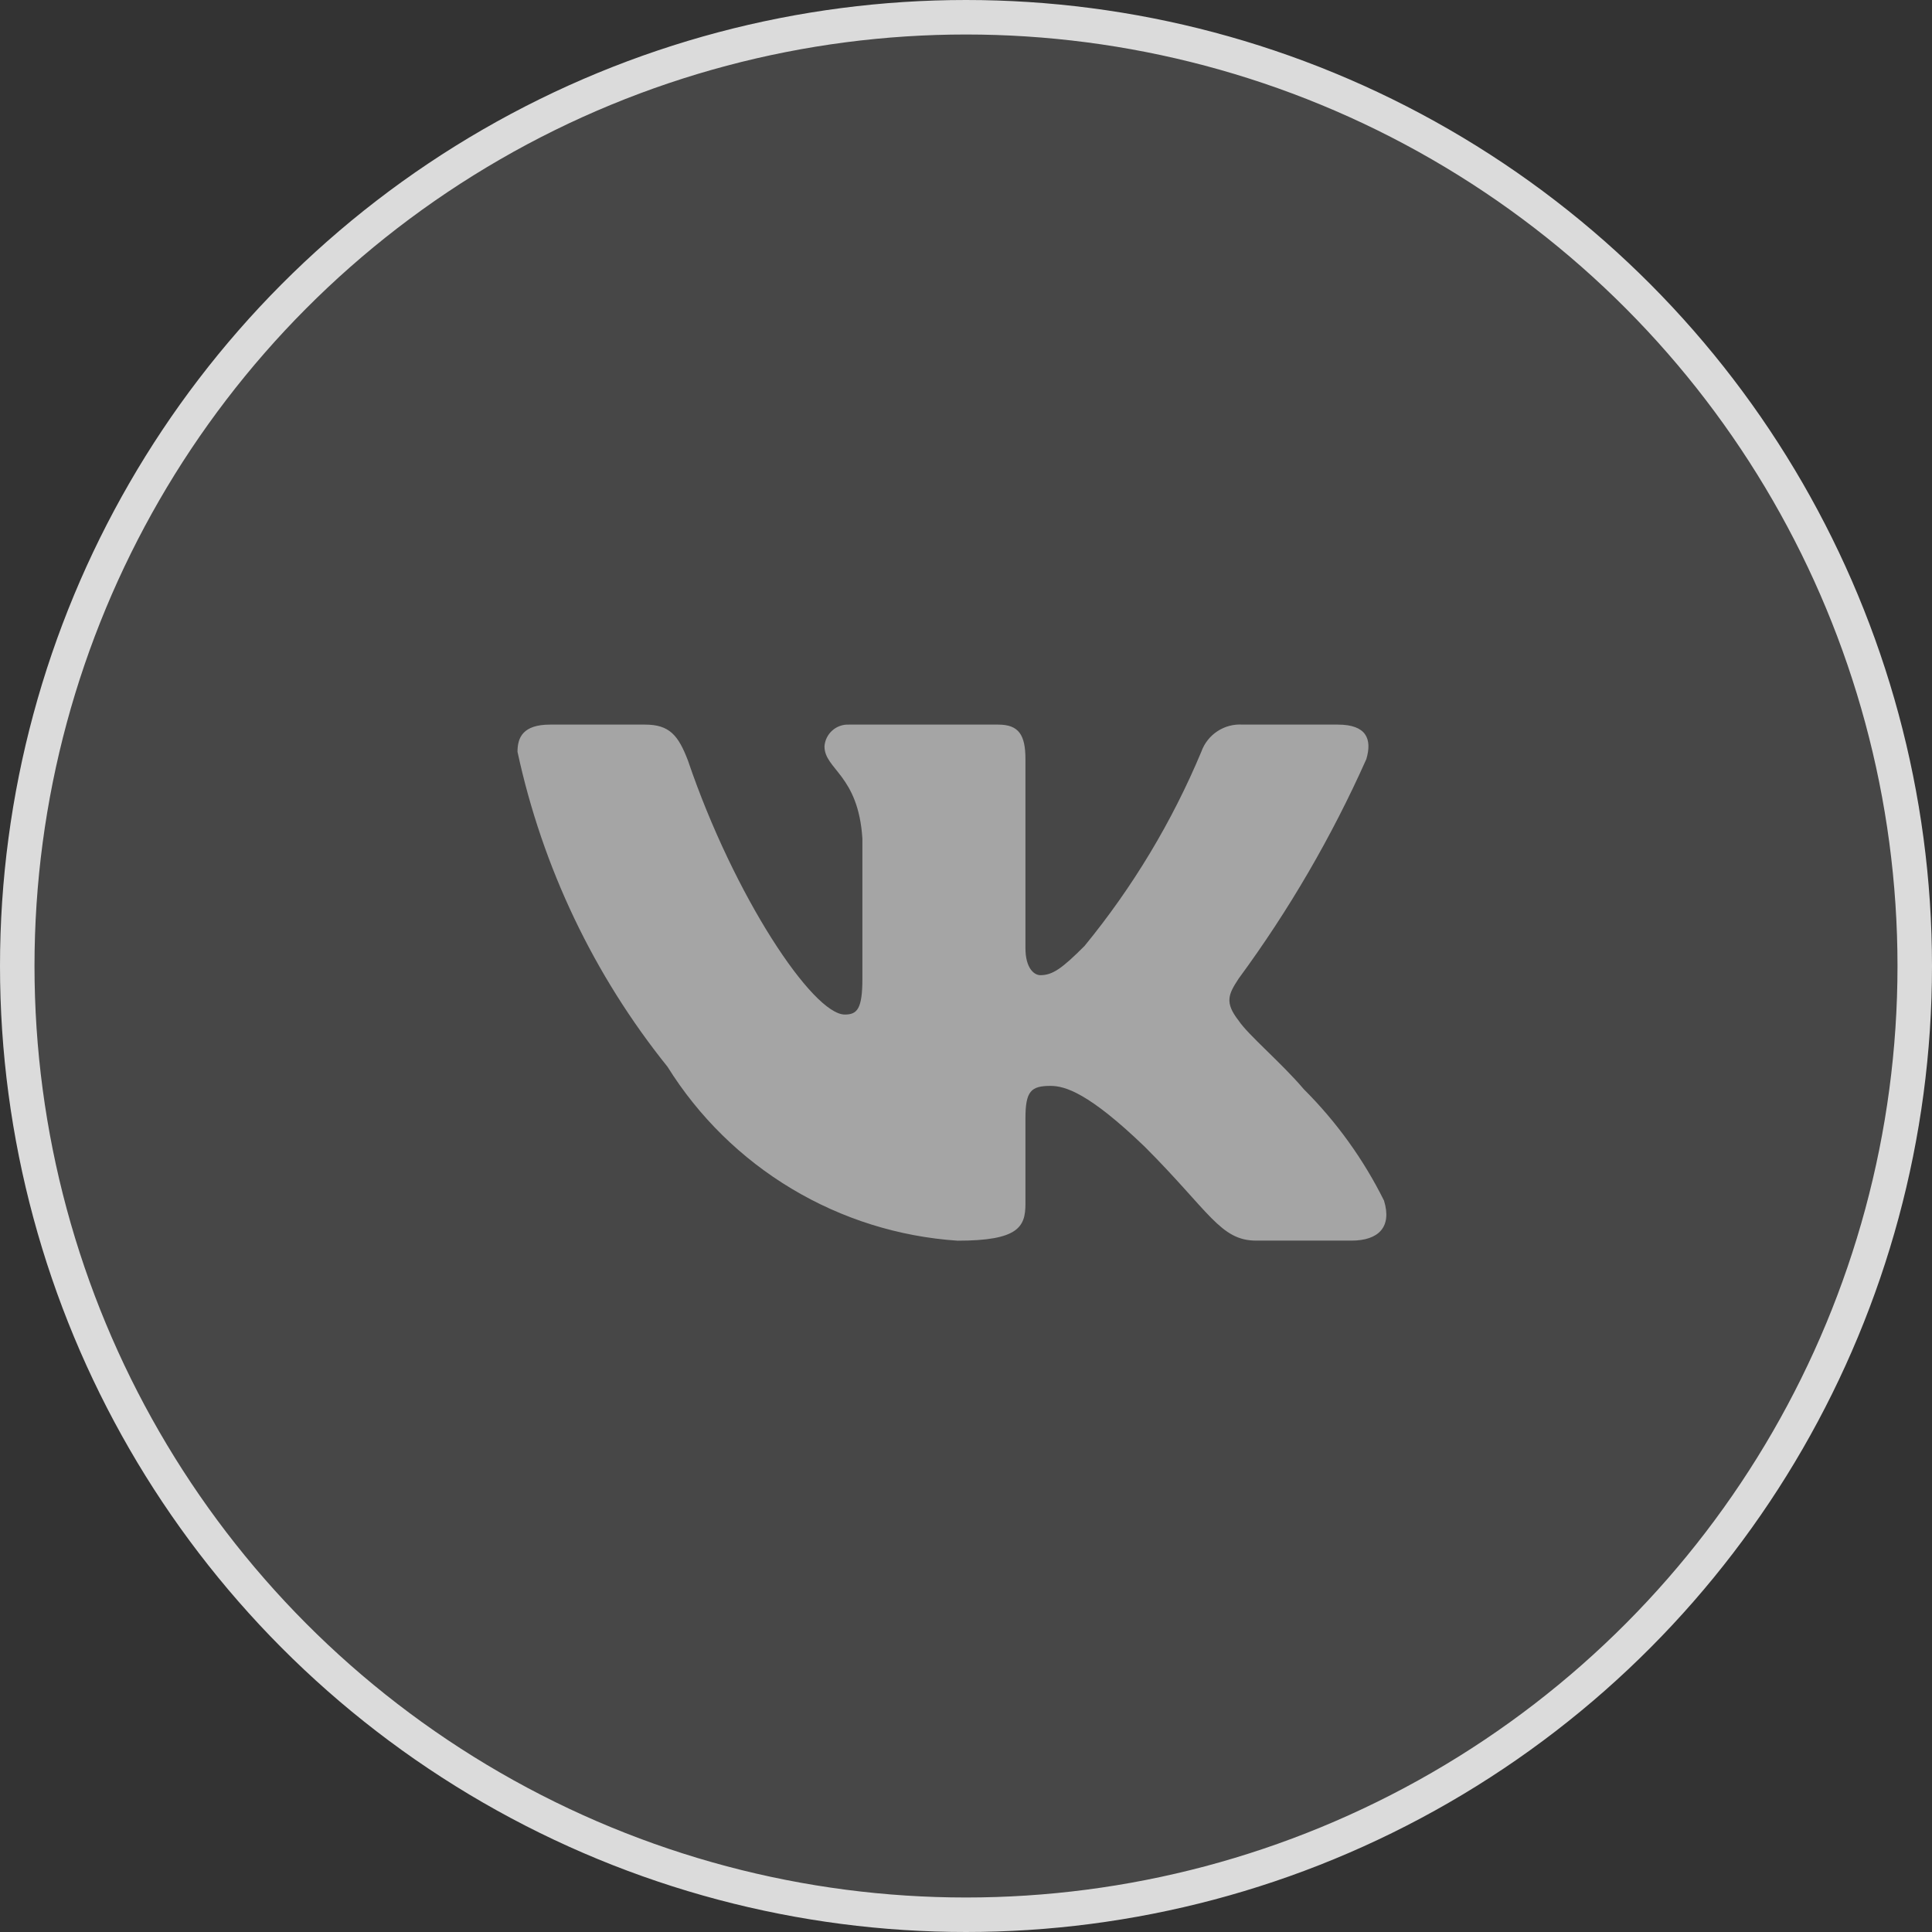 <?xml version="1.0" encoding="UTF-8"?> <svg xmlns="http://www.w3.org/2000/svg" width="56" height="56" viewBox="0 0 56 56" fill="none"><rect x="0" y="0" width="56" height="56" fill="#333333" stroke="none"/> <circle cx="28" cy="28" r="27.5" fill="white" fill-opacity="0.1" stroke="#DBDBDB"></circle> <path d="M39.171 35.96H36.414C35.371 35.96 35.057 35.116 33.187 33.245C31.554 31.671 30.864 31.475 30.451 31.475C29.88 31.475 29.723 31.631 29.723 32.419V34.898C29.723 35.569 29.506 35.962 27.754 35.962C26.054 35.848 24.406 35.331 22.945 34.455C21.483 33.579 20.251 32.368 19.35 30.923C17.209 28.259 15.72 25.132 15 21.791C15 21.377 15.157 21.003 15.945 21.003H18.7C19.408 21.003 19.663 21.318 19.941 22.046C21.279 25.984 23.561 29.407 24.487 29.407C24.843 29.407 24.997 29.251 24.997 28.364V24.309C24.88 22.46 23.898 22.303 23.898 21.634C23.91 21.457 23.991 21.293 24.123 21.175C24.255 21.057 24.428 20.995 24.605 21.003H28.935C29.527 21.003 29.723 21.298 29.723 22.006V27.478C29.723 28.07 29.978 28.266 30.156 28.266C30.511 28.266 30.785 28.07 31.435 27.42C32.831 25.717 33.972 23.82 34.821 21.789C34.908 21.545 35.072 21.336 35.289 21.194C35.505 21.052 35.763 20.985 36.021 21.003H38.778C39.603 21.003 39.779 21.417 39.603 22.006C38.601 24.252 37.361 26.383 35.904 28.364C35.607 28.818 35.488 29.054 35.904 29.585C36.178 29.999 37.143 30.806 37.793 31.573C38.738 32.515 39.522 33.605 40.116 34.8C40.352 35.567 39.957 35.96 39.171 35.96Z" fill="#A5A5A5"></path> </svg> 